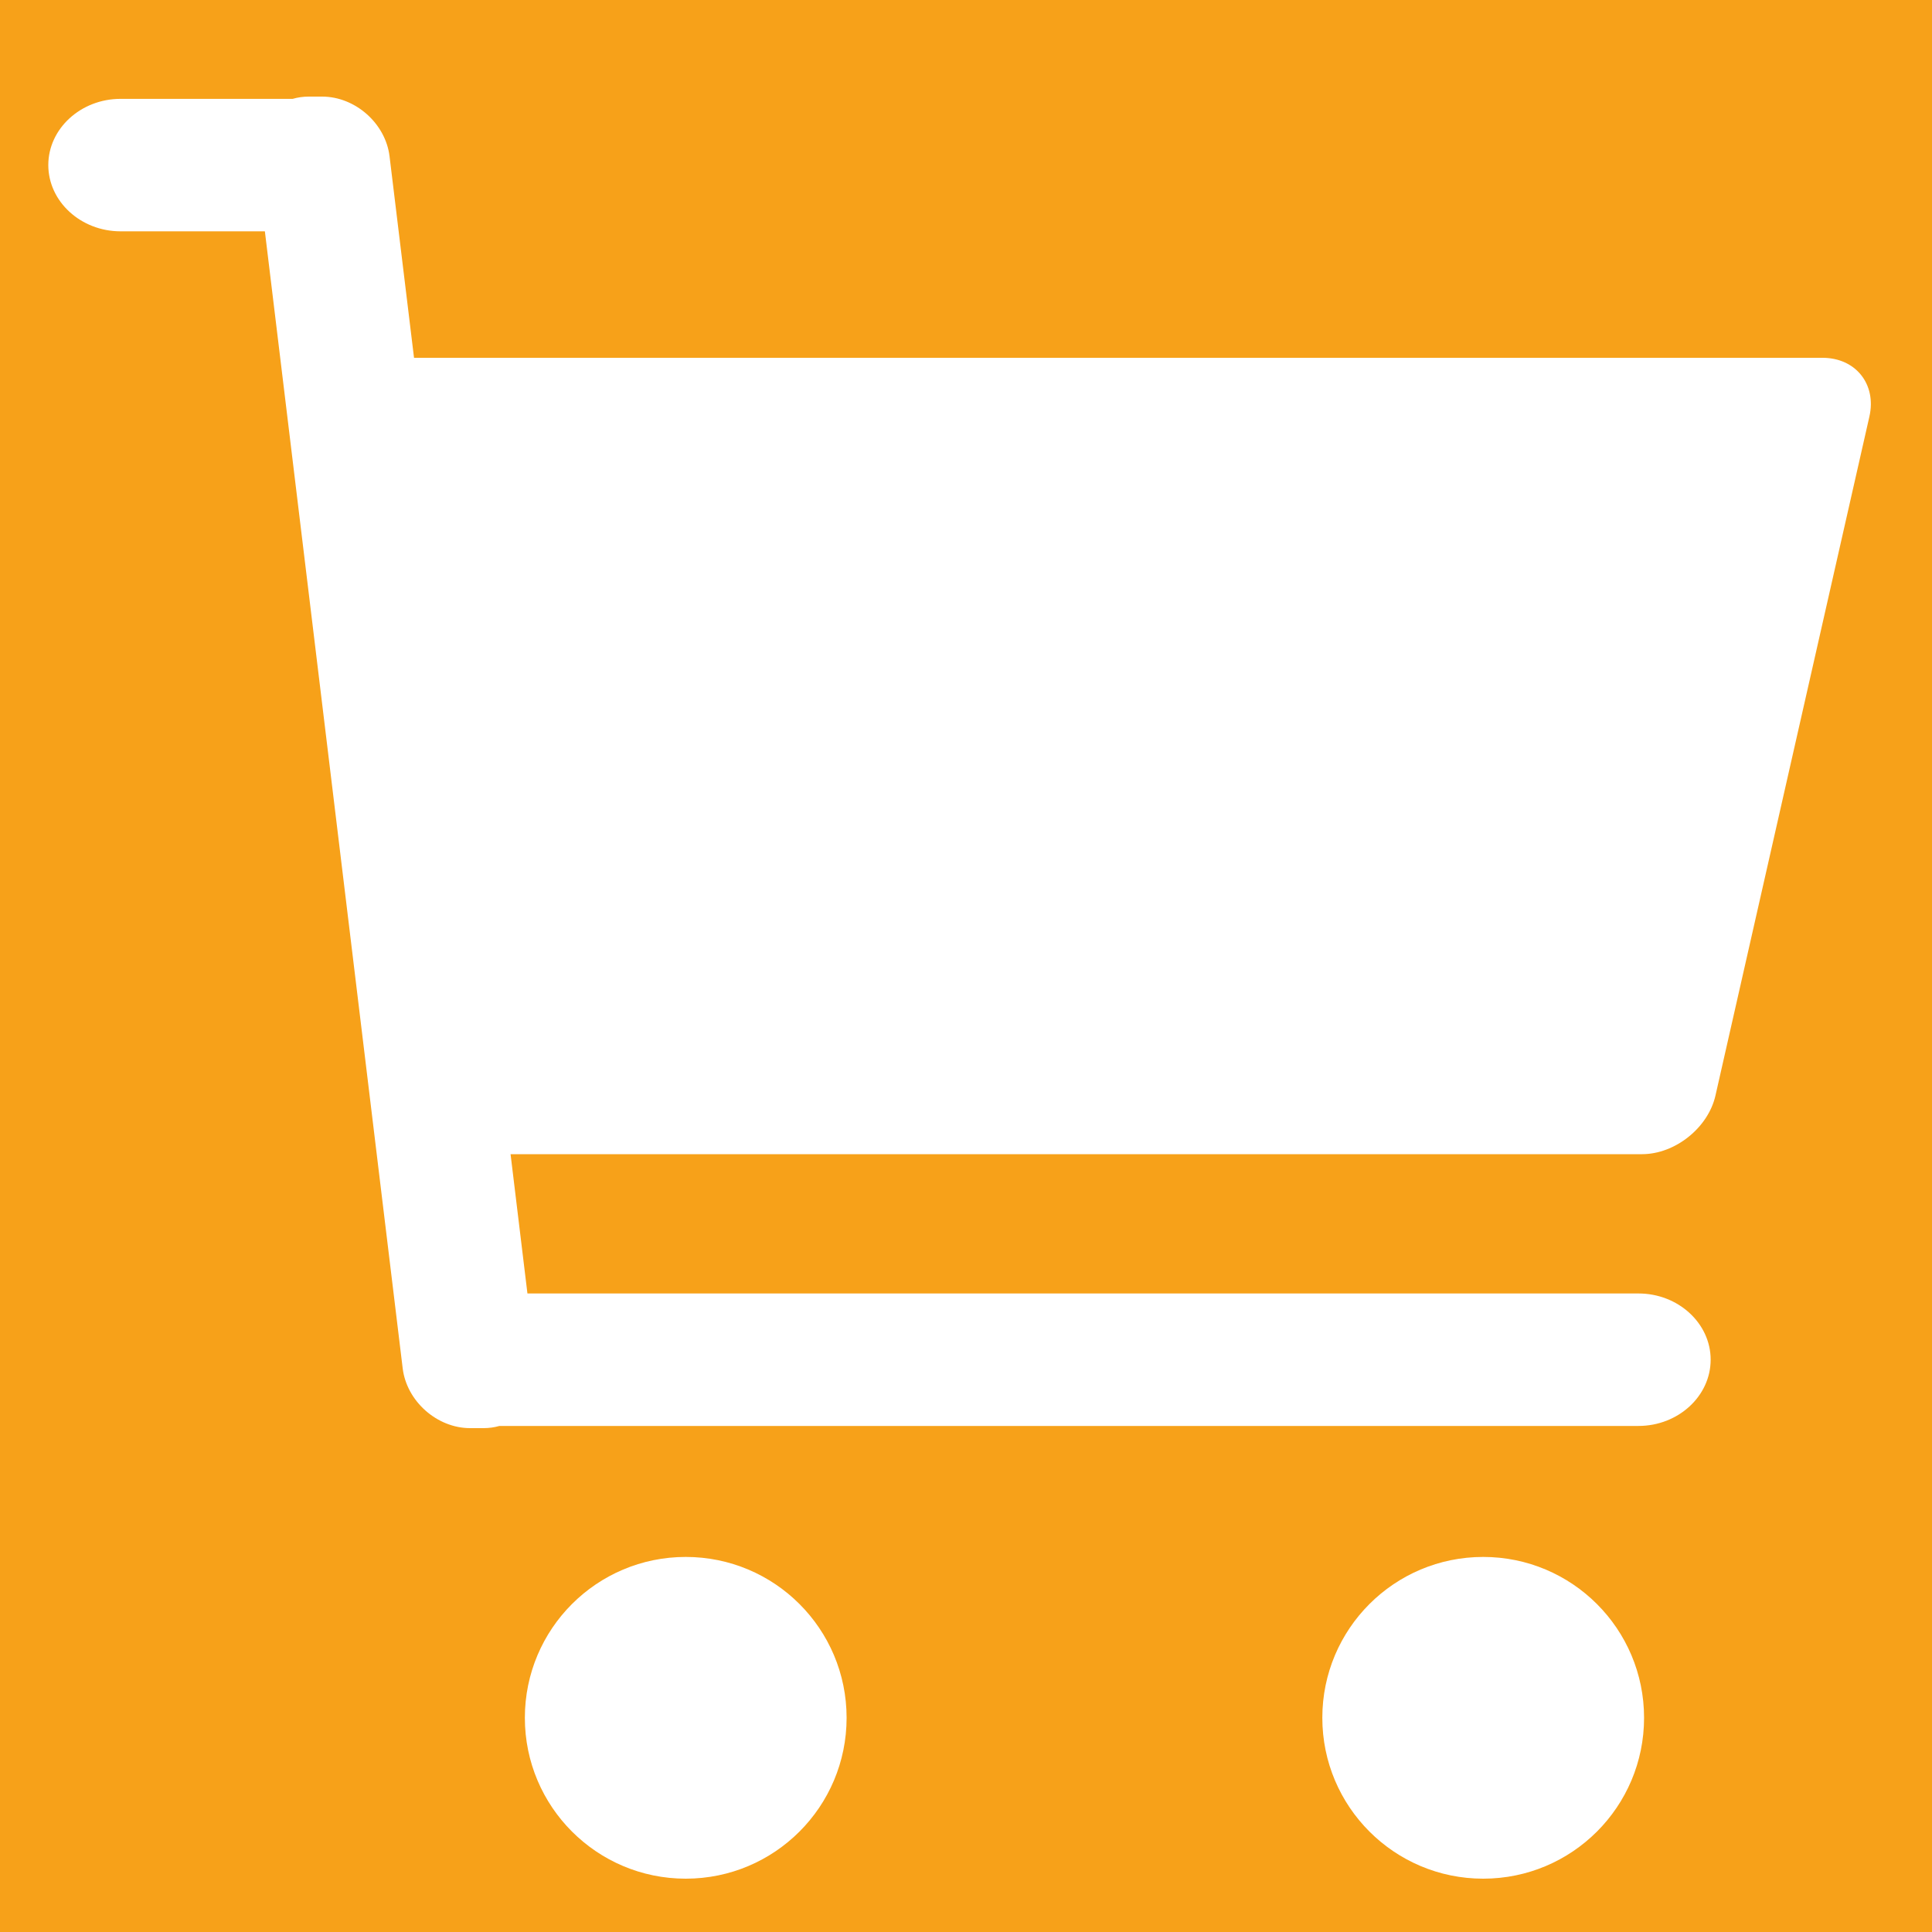 <?xml version="1.0" encoding="UTF-8"?>
<svg width="30px" height="30px" viewBox="0 0 30 30" version="1.1" xmlns="http://www.w3.org/2000/svg" xmlns:xlink="http://www.w3.org/1999/xlink">
    <title>shopping</title>
    <defs>
        <linearGradient x1="50%" y1="0%" x2="50%" y2="100%" id="linearGradient-1">
            <stop stop-color="#78FFE6" offset="0%"></stop>
            <stop stop-color="#C3E9FF" offset="100%"></stop>
        </linearGradient>
        <rect id="path-2" x="0" y="0" width="1920" height="430"></rect>
        <linearGradient x1="50%" y1="0%" x2="50%" y2="100%" id="linearGradient-4">
            <stop stop-color="#FFFFFF" stop-opacity="0.23" offset="0%"></stop>
            <stop stop-color="#FFFFFF" stop-opacity="0.341" offset="100%"></stop>
        </linearGradient>
        <linearGradient x1="50%" y1="0%" x2="50%" y2="100%" id="linearGradient-5">
            <stop stop-color="#FFFFFF" stop-opacity="0.126" offset="0%"></stop>
            <stop stop-color="#FFFFFF" stop-opacity="0.071" offset="100%"></stop>
        </linearGradient>
    </defs>
    <g id="页面-1" stroke="none" stroke-width="1" fill="none" fill-rule="evenodd">
        <g id="WatsGo产品页面2025.6改版" transform="translate(-1092, -7161)">
            <rect id="矩形" fill="#FFFFFF" x="0" y="0" width="1920" height="7493"></rect>
            <rect id="矩形" fill="url(#linearGradient-1)" x="0" y="6878" width="1920" height="430"></rect>
            <g id="路径-36" transform="translate(0, 6878)">
                <mask id="mask-3" fill="white">
                    <use xlink:href="#path-2"></use>
                </mask>
                <use id="蒙版" fill-opacity="0" fill="#205C51" xlink:href="#path-2"></use>
                <g id="编组-76" mask="url(#mask-3)">
                    <g transform="translate(0, 140.953)">
                        <path d="M0,19.047 C215.526,-30.574 434.457,16.759 656.792,161.047 C879.127,305.335 1300.196,270.668 1920,57.047 L1920,289.047 L0,289.047 L0,19.047 Z" id="路径-36" fill="url(#linearGradient-4)"></path>
                        <path d="M0,148.047 C222.5,252.039 527,250.864 913.5,144.523 C1300,38.183 1635.5,38.183 1920,144.523 L1920,289.047 L0,289.047 L0,148.047 Z" id="路径-37" fill="url(#linearGradient-5)"></path>
                    </g>
                </g>
            </g>
            <rect id="矩形" fill="#F7A119" x="1046" y="7145" width="234" height="62" rx="10"></rect>
            <g id="购物车-(1)" transform="translate(1092, 7161)">
                <rect id="矩形" fill-opacity="0" fill="#D8D8D8" x="0" y="0" width="30" height="30"></rect>
                <path d="M28.3,5.556 L6.429,5.556 L6.049,2.428 C5.988,1.918 5.517,1.5 5.002,1.5 L4.794,1.5 C4.707,1.5 4.623,1.512 4.545,1.535 L1.872,1.535 C1.255,1.535 0.75,1.998 0.75,2.563 C0.75,3.129 1.255,3.592 1.872,3.592 L4.113,3.592 L6.253,21.248 C6.315,21.758 6.786,22.176 7.3,22.176 L7.508,22.176 C7.595,22.176 7.678,22.164 7.755,22.142 L25.442,22.142 C26.059,22.142 26.563,21.679 26.563,21.113 C26.563,20.548 26.059,20.085 25.442,20.085 L8.19,20.085 L7.928,17.922 L25.497,17.922 C26.011,17.922 26.525,17.512 26.638,17.01 L29.028,6.468 C29.142,5.966 28.814,5.556 28.3,5.556 L28.3,5.556 Z M8.15,26.674 C8.15,28.053 9.268,29.172 10.648,29.172 C12.028,29.172 13.146,28.054 13.146,26.674 C13.146,25.294 12.028,24.176 10.648,24.176 C9.268,24.176 8.15,25.294 8.15,26.674 L8.15,26.674 Z M20.533,26.674 C20.533,28.053 21.651,29.172 23.031,29.172 C24.411,29.172 25.529,28.054 25.529,26.674 C25.529,25.294 24.41,24.176 23.031,24.176 C21.651,24.176 20.533,25.294 20.533,26.674 L20.533,26.674 Z" id="形状" fill="#FFFFFF" fill-rule="nonzero"></path>
            </g>
        </g>
    </g>
</svg>